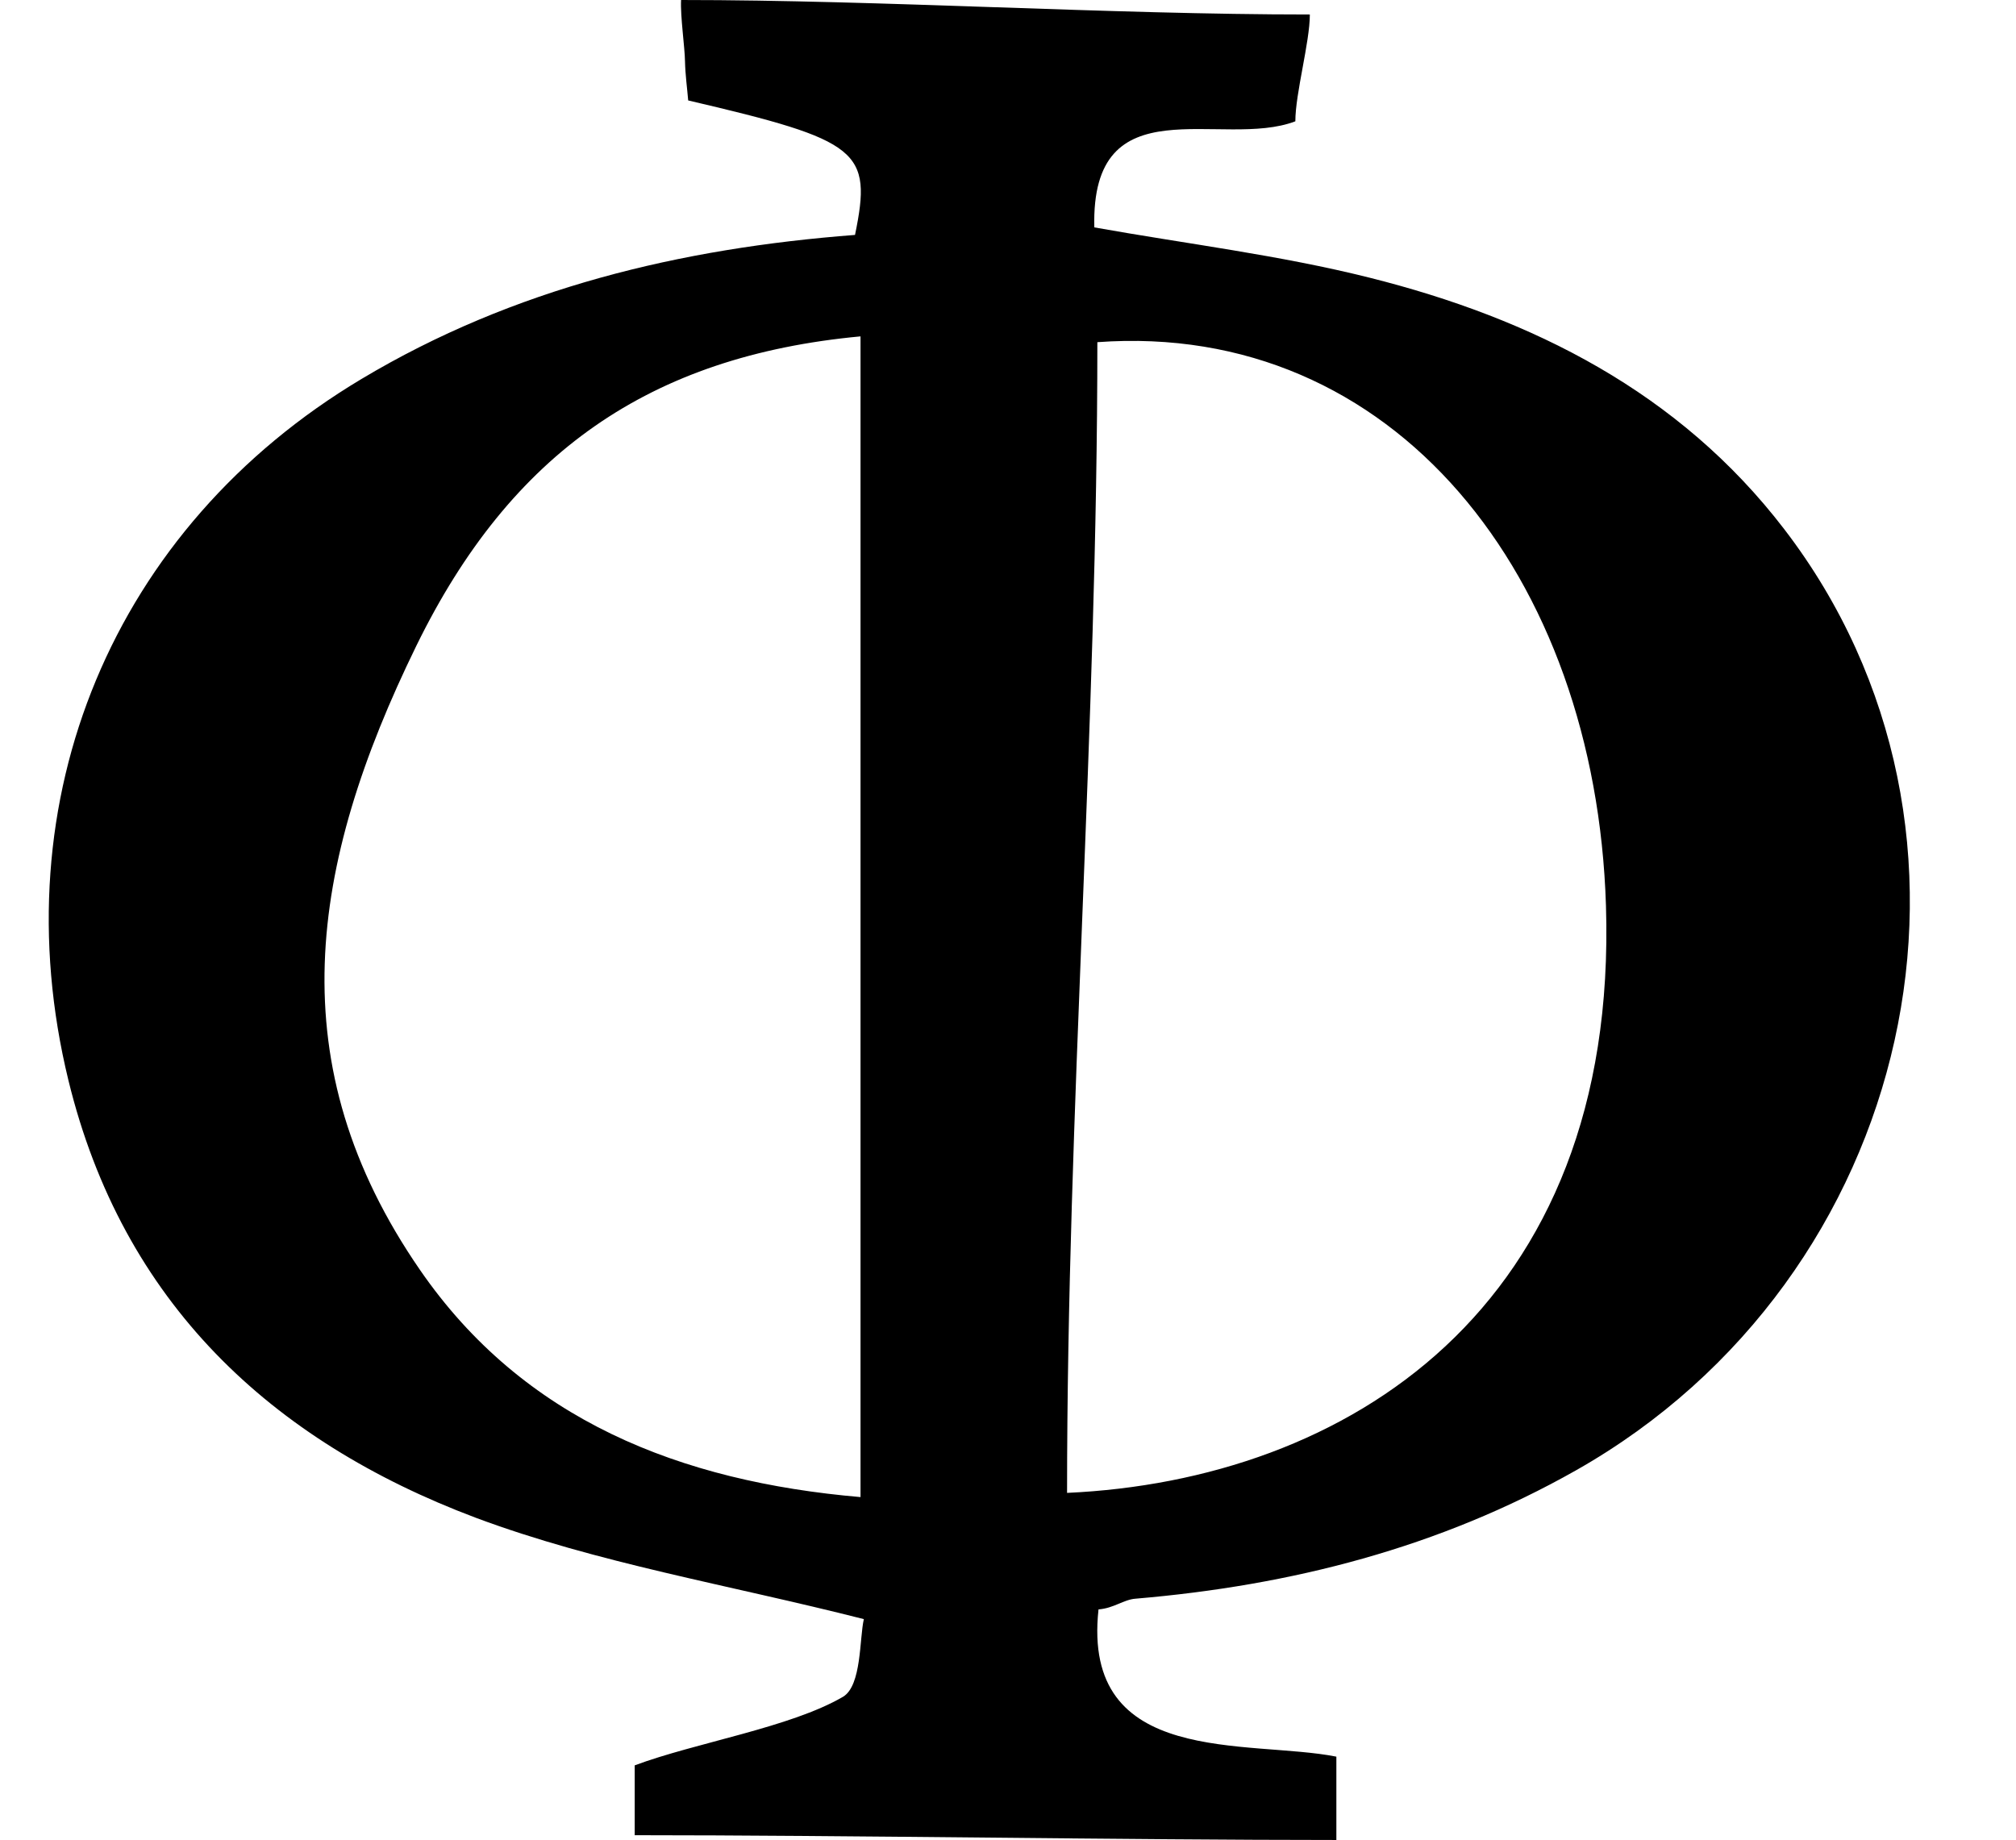 <?xml version="1.0" encoding="UTF-8"?>
<!DOCTYPE svg PUBLIC '-//W3C//DTD SVG 1.0//EN'
          'http://www.w3.org/TR/2001/REC-SVG-20010904/DTD/svg10.dtd'>
<svg height="1269.6" preserveAspectRatio="xMidYMid meet" version="1.0" viewBox="-33.6 0.0 1390.9 1269.6" width="1390.9" xmlns="http://www.w3.org/2000/svg" xmlns:xlink="http://www.w3.org/1999/xlink" zoomAndPan="magnify"
><g id="change1_1"
  ><path d="M724.3,1110.5c-11.9,109.2,103.6,89.6,164.1,101.6c0,20,0,37.7,0,57.5c-142.7,0-340.6-3.3-484.1-3.3c0-18.8,0-36.3,0-48.2 c42-15.7,107.4-26.1,143.7-47.3c13-7.7,11.3-40.4,14.4-53.6c-93.6-23.8-183.9-38.6-267.9-70C153.4,994.1,51,898.8,13.6,745.4 c-47.2-193.8,30.7-381.4,202.2-483.9c105-62.8,220.4-90.2,340.5-99.4c12-58.3,3.5-65.1-115.1-92.8c-0.7-8.5-2-17.7-2.2-27 C438.9,33,435.7,11,436.3,0c138.9,0,295.1,10,433.8,10c0,19.1-10,54.4-10,73.7c-50.6,19.4-141.2-26.7-138.7,73.2 c63.8,11.4,127.8,19.1,189.9,34.7c112.5,28.2,213.7,79.1,286,173.4c160,208.4,91,516.7-143.5,649.5 c-94.5,53.5-196.6,79.5-303.9,88.6C741.6,1103.7,734.9,1109.7,724.3,1110.5z M723.5,236.1c0,266.8-20.9,529.9-20.9,794 c191.7-8.7,380.6-126.1,371.8-405.3C1067.3,397.5,928.1,221.2,723.5,236.1z M560.1,232.1c-145.4,13.6-241.3,80.4-306.4,213.4 c-74.4,152.2-95.1,289.3,2.5,430.8c71.4,103.6,179.7,146,303.9,156.7C560.1,764.1,560.1,501,560.1,232.1z"
  /></g
></svg
>
